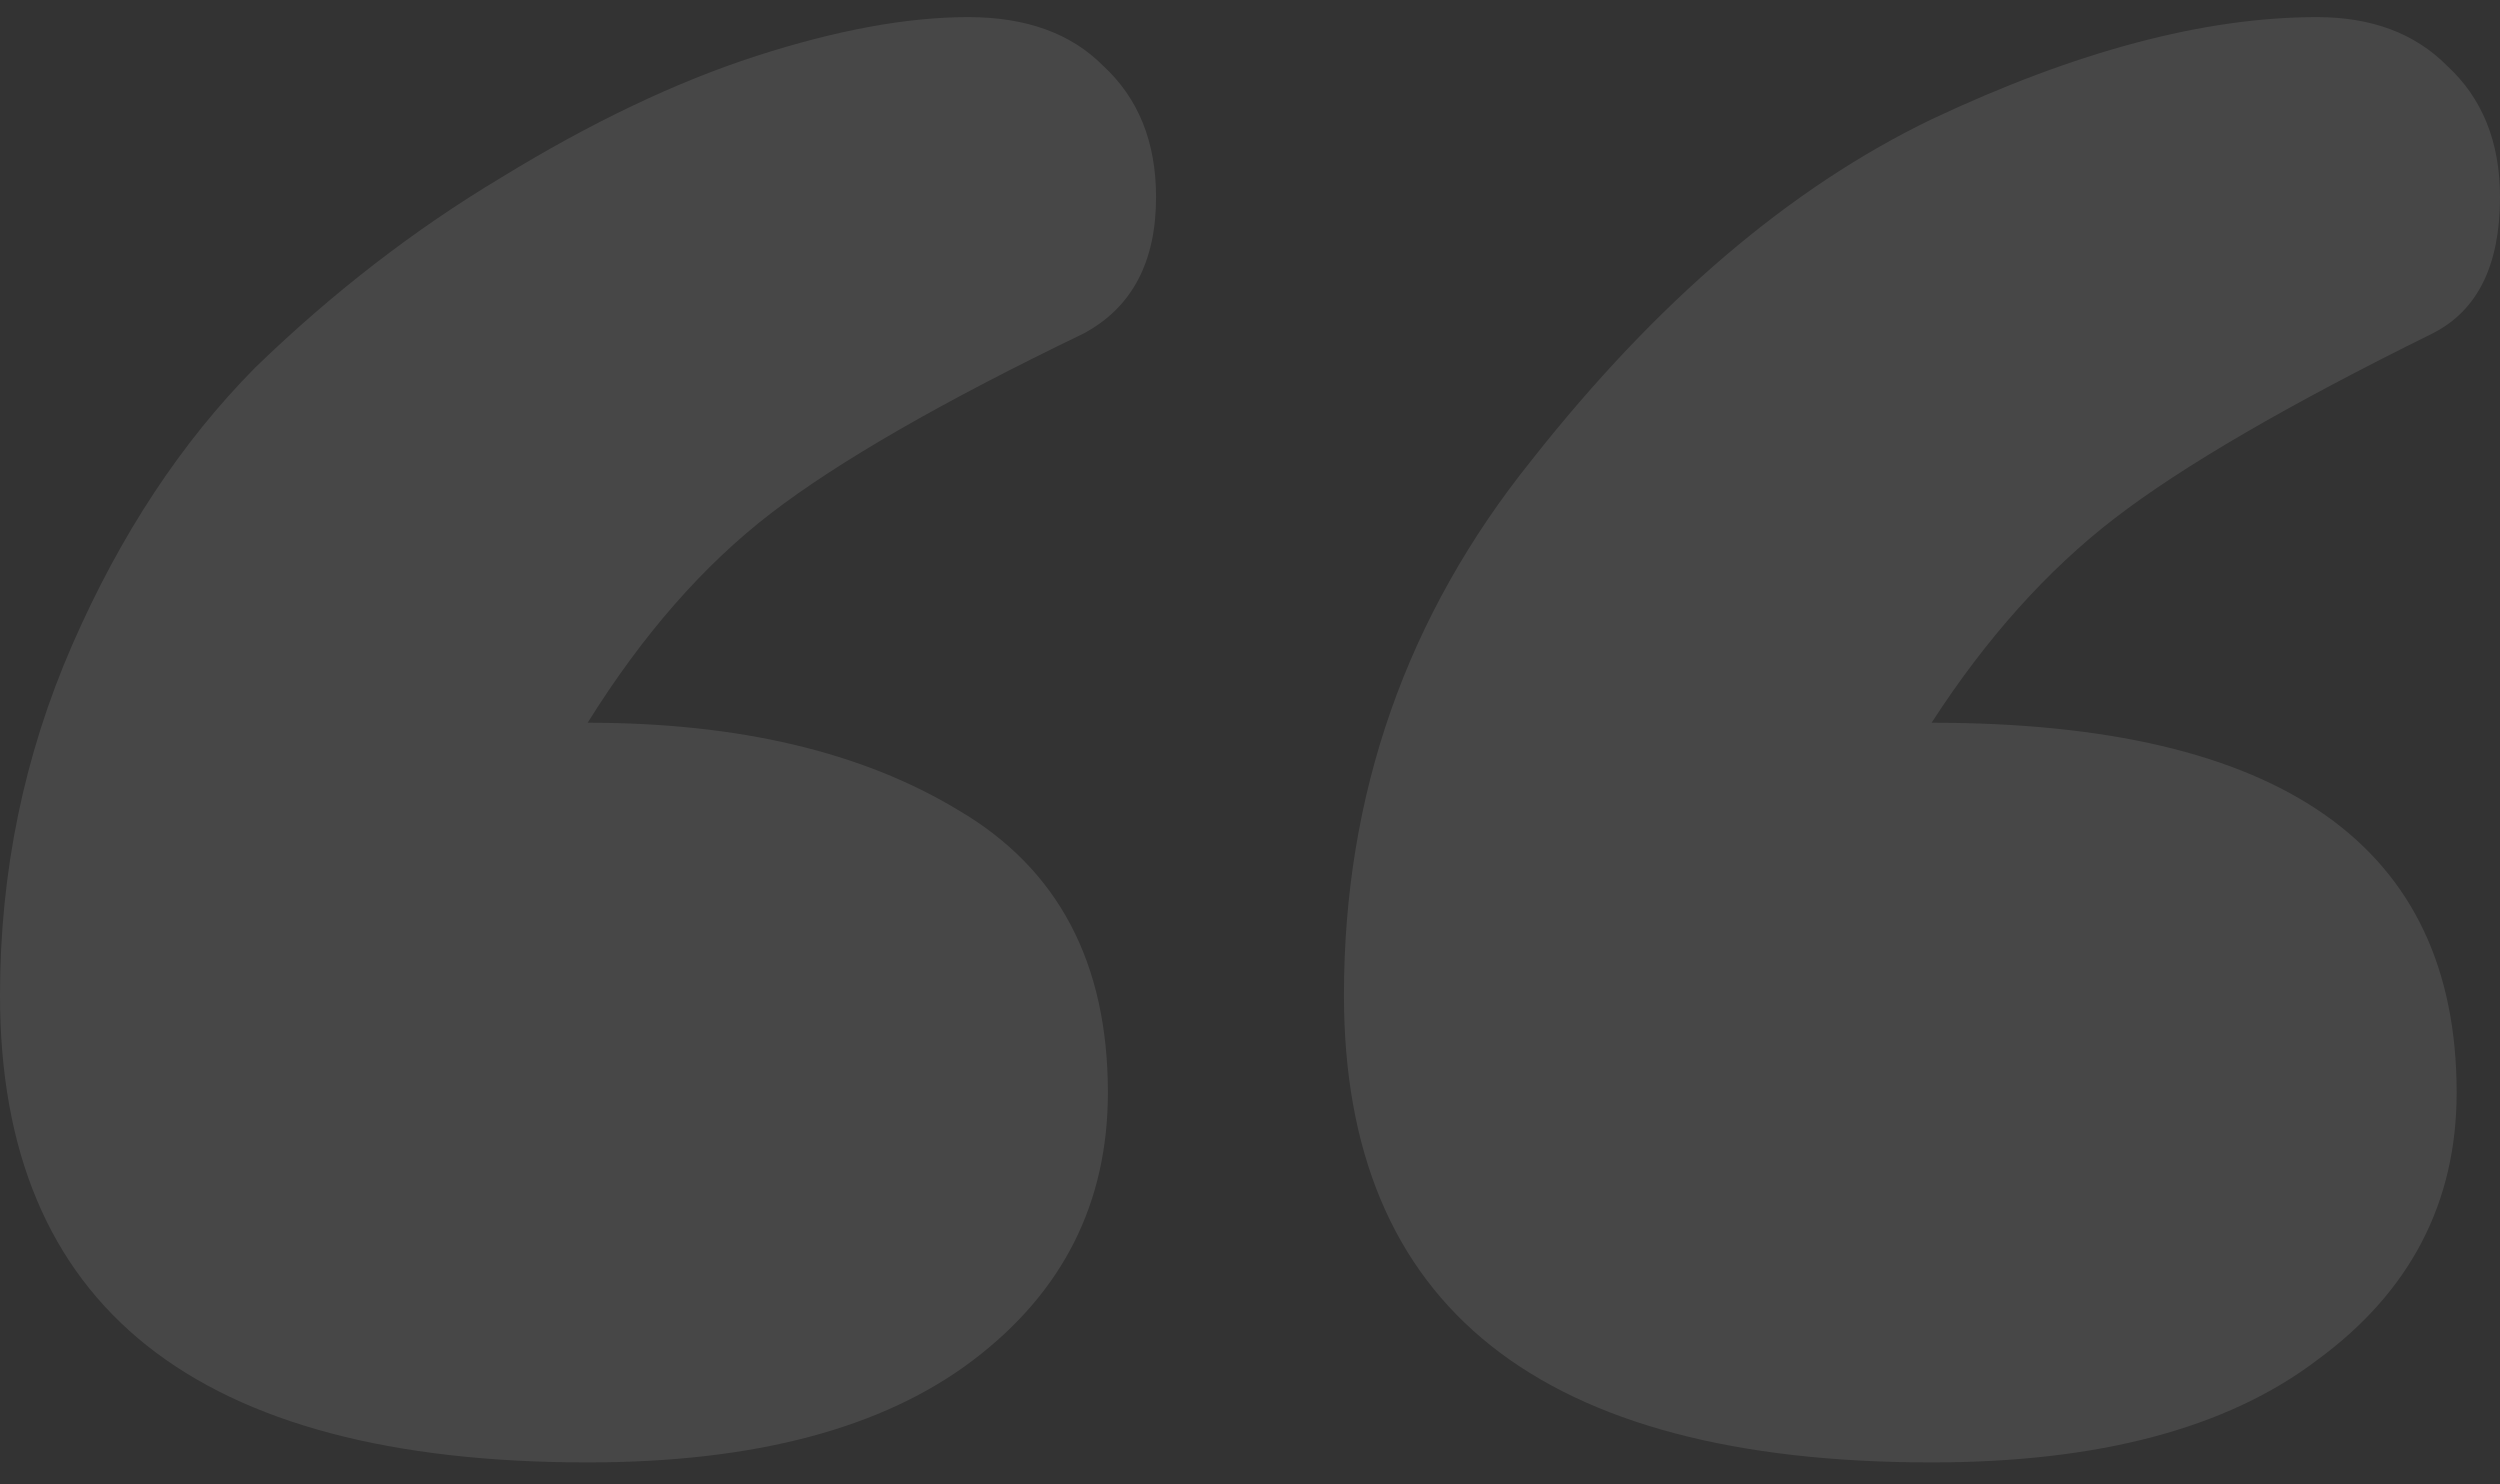 <svg width="64" height="38" viewBox="0 0 64 38" fill="none" xmlns="http://www.w3.org/2000/svg">
<rect x="0" y="0" width="64" height="38" fill="#333333" stroke="none"/>
<path id="&#226;&#128;&#156;" opacity="0.1" d="M62.89 27.97C62.89 30.793 61.698 33.077 59.314 34.821C57.012 36.566 53.724 37.438 49.449 37.438C39.419 37.438 34.405 33.451 34.405 25.478C34.405 20.329 36.008 15.761 39.214 11.774C42.42 7.705 45.832 4.798 49.449 3.054C53.148 1.31 56.437 0.438 59.314 0.438C60.712 0.438 61.821 0.853 62.644 1.683C63.548 2.514 64 3.635 64 5.047C64 6.791 63.425 7.954 62.274 8.535C58.574 10.362 55.861 11.94 54.135 13.269C52.408 14.598 50.846 16.342 49.449 18.502C58.41 18.502 62.89 21.657 62.89 27.97ZM28.362 27.97C28.362 30.793 27.211 33.077 24.91 34.821C22.608 36.566 19.319 37.438 15.044 37.438C5.015 37.438 0 33.451 0 25.478C0 22.322 0.617 19.332 1.85 16.508C3.083 13.684 4.645 11.317 6.536 9.407C8.509 7.497 10.605 5.877 12.825 4.549C15.127 3.137 17.305 2.099 19.36 1.434C21.416 0.77 23.224 0.438 24.786 0.438C26.266 0.438 27.417 0.853 28.239 1.683C29.143 2.514 29.595 3.635 29.595 5.047C29.595 6.708 28.979 7.871 27.746 8.535C24.128 10.279 21.457 11.816 19.73 13.145C18.004 14.473 16.442 16.259 15.044 18.502C18.908 18.502 22.073 19.249 24.54 20.744C27.088 22.239 28.362 24.647 28.362 27.97Z" fill="white"/>
</svg>
